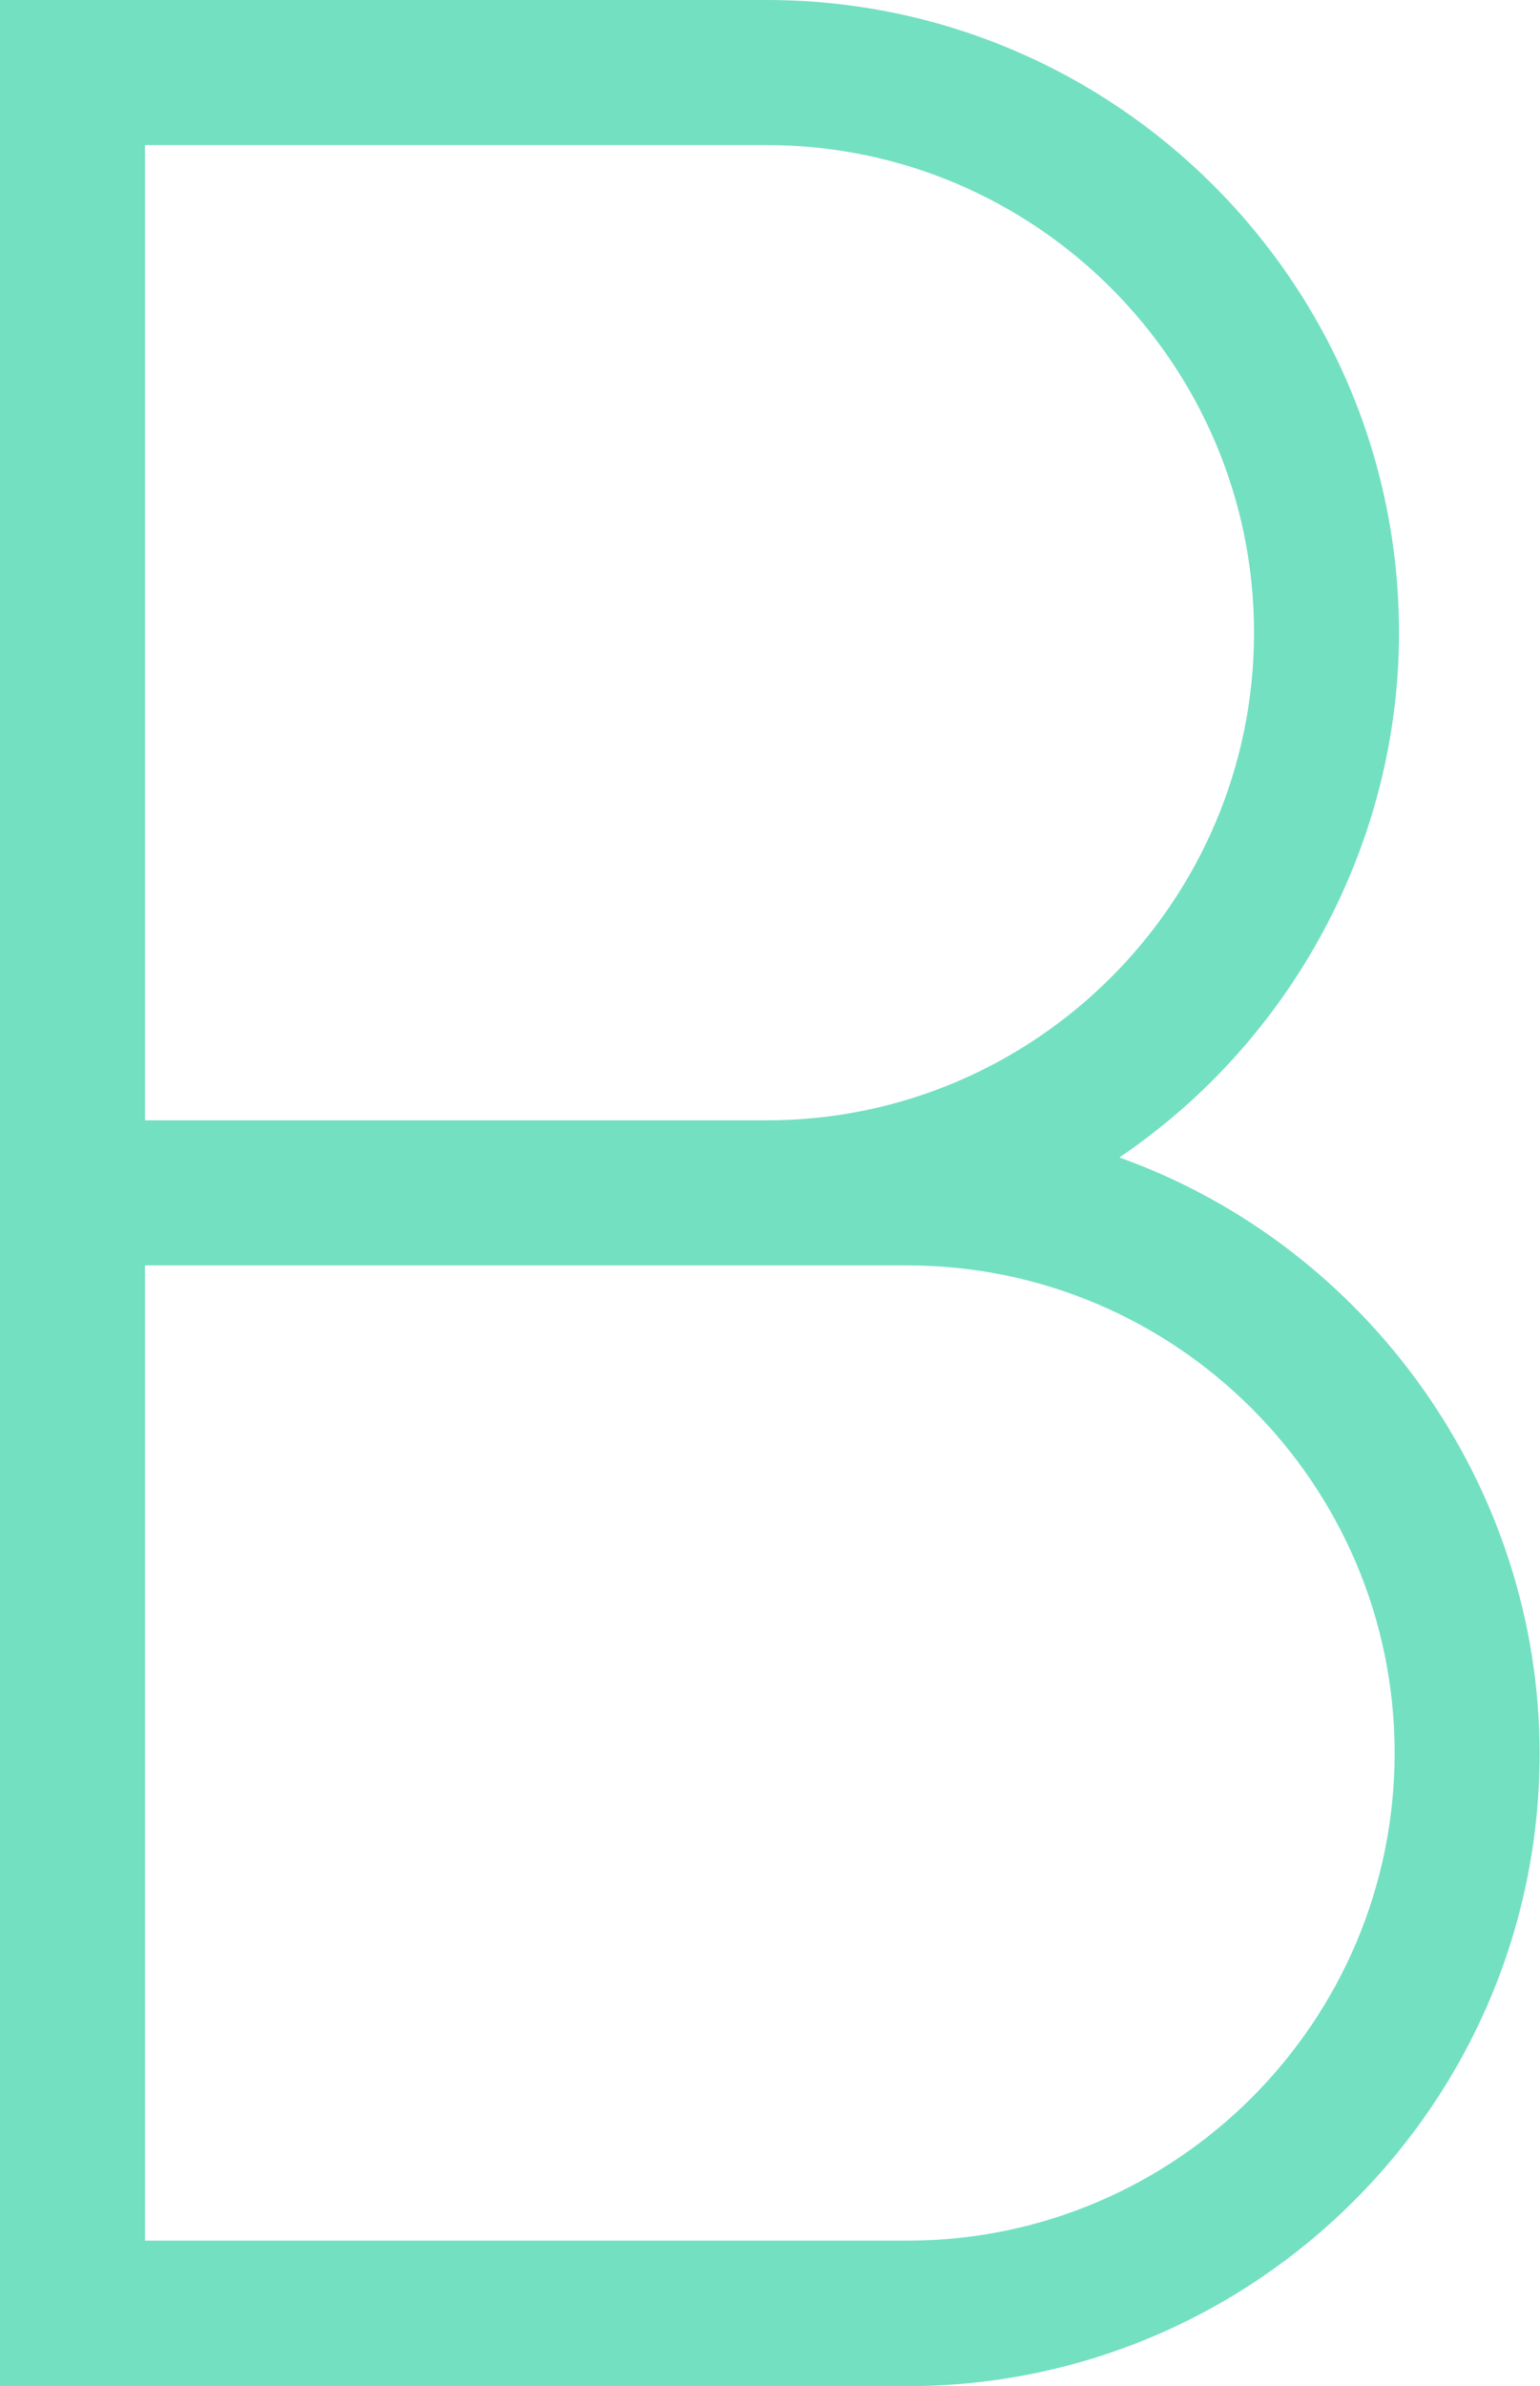 <?xml version="1.0" encoding="UTF-8"?><svg xmlns="http://www.w3.org/2000/svg" viewBox="0 0 38.88 60.19"><defs><style>.d{fill:#73e0c2;}</style></defs><g id="a"/><g id="b"><g id="c"><path class="d" d="M35.21,44.22c0,6.78-5.52,12.3-12.3,12.3H3.66V31.92H22.91c6.78,0,12.3,5.52,12.3,12.3M3.66,28.26V3.66h15.7c6.78,0,12.3,5.52,12.3,12.3s-5.52,12.3-12.3,12.3H3.66Zm24.61,.93c4.37-2.96,7.05-7.95,7.05-13.23C35.32,7.16,28.16,0,19.36,0H0V60.19H22.91c8.8,0,15.96-7.16,15.96-15.96,0-6.73-4.32-12.78-10.6-15.03"/></g></g></svg>